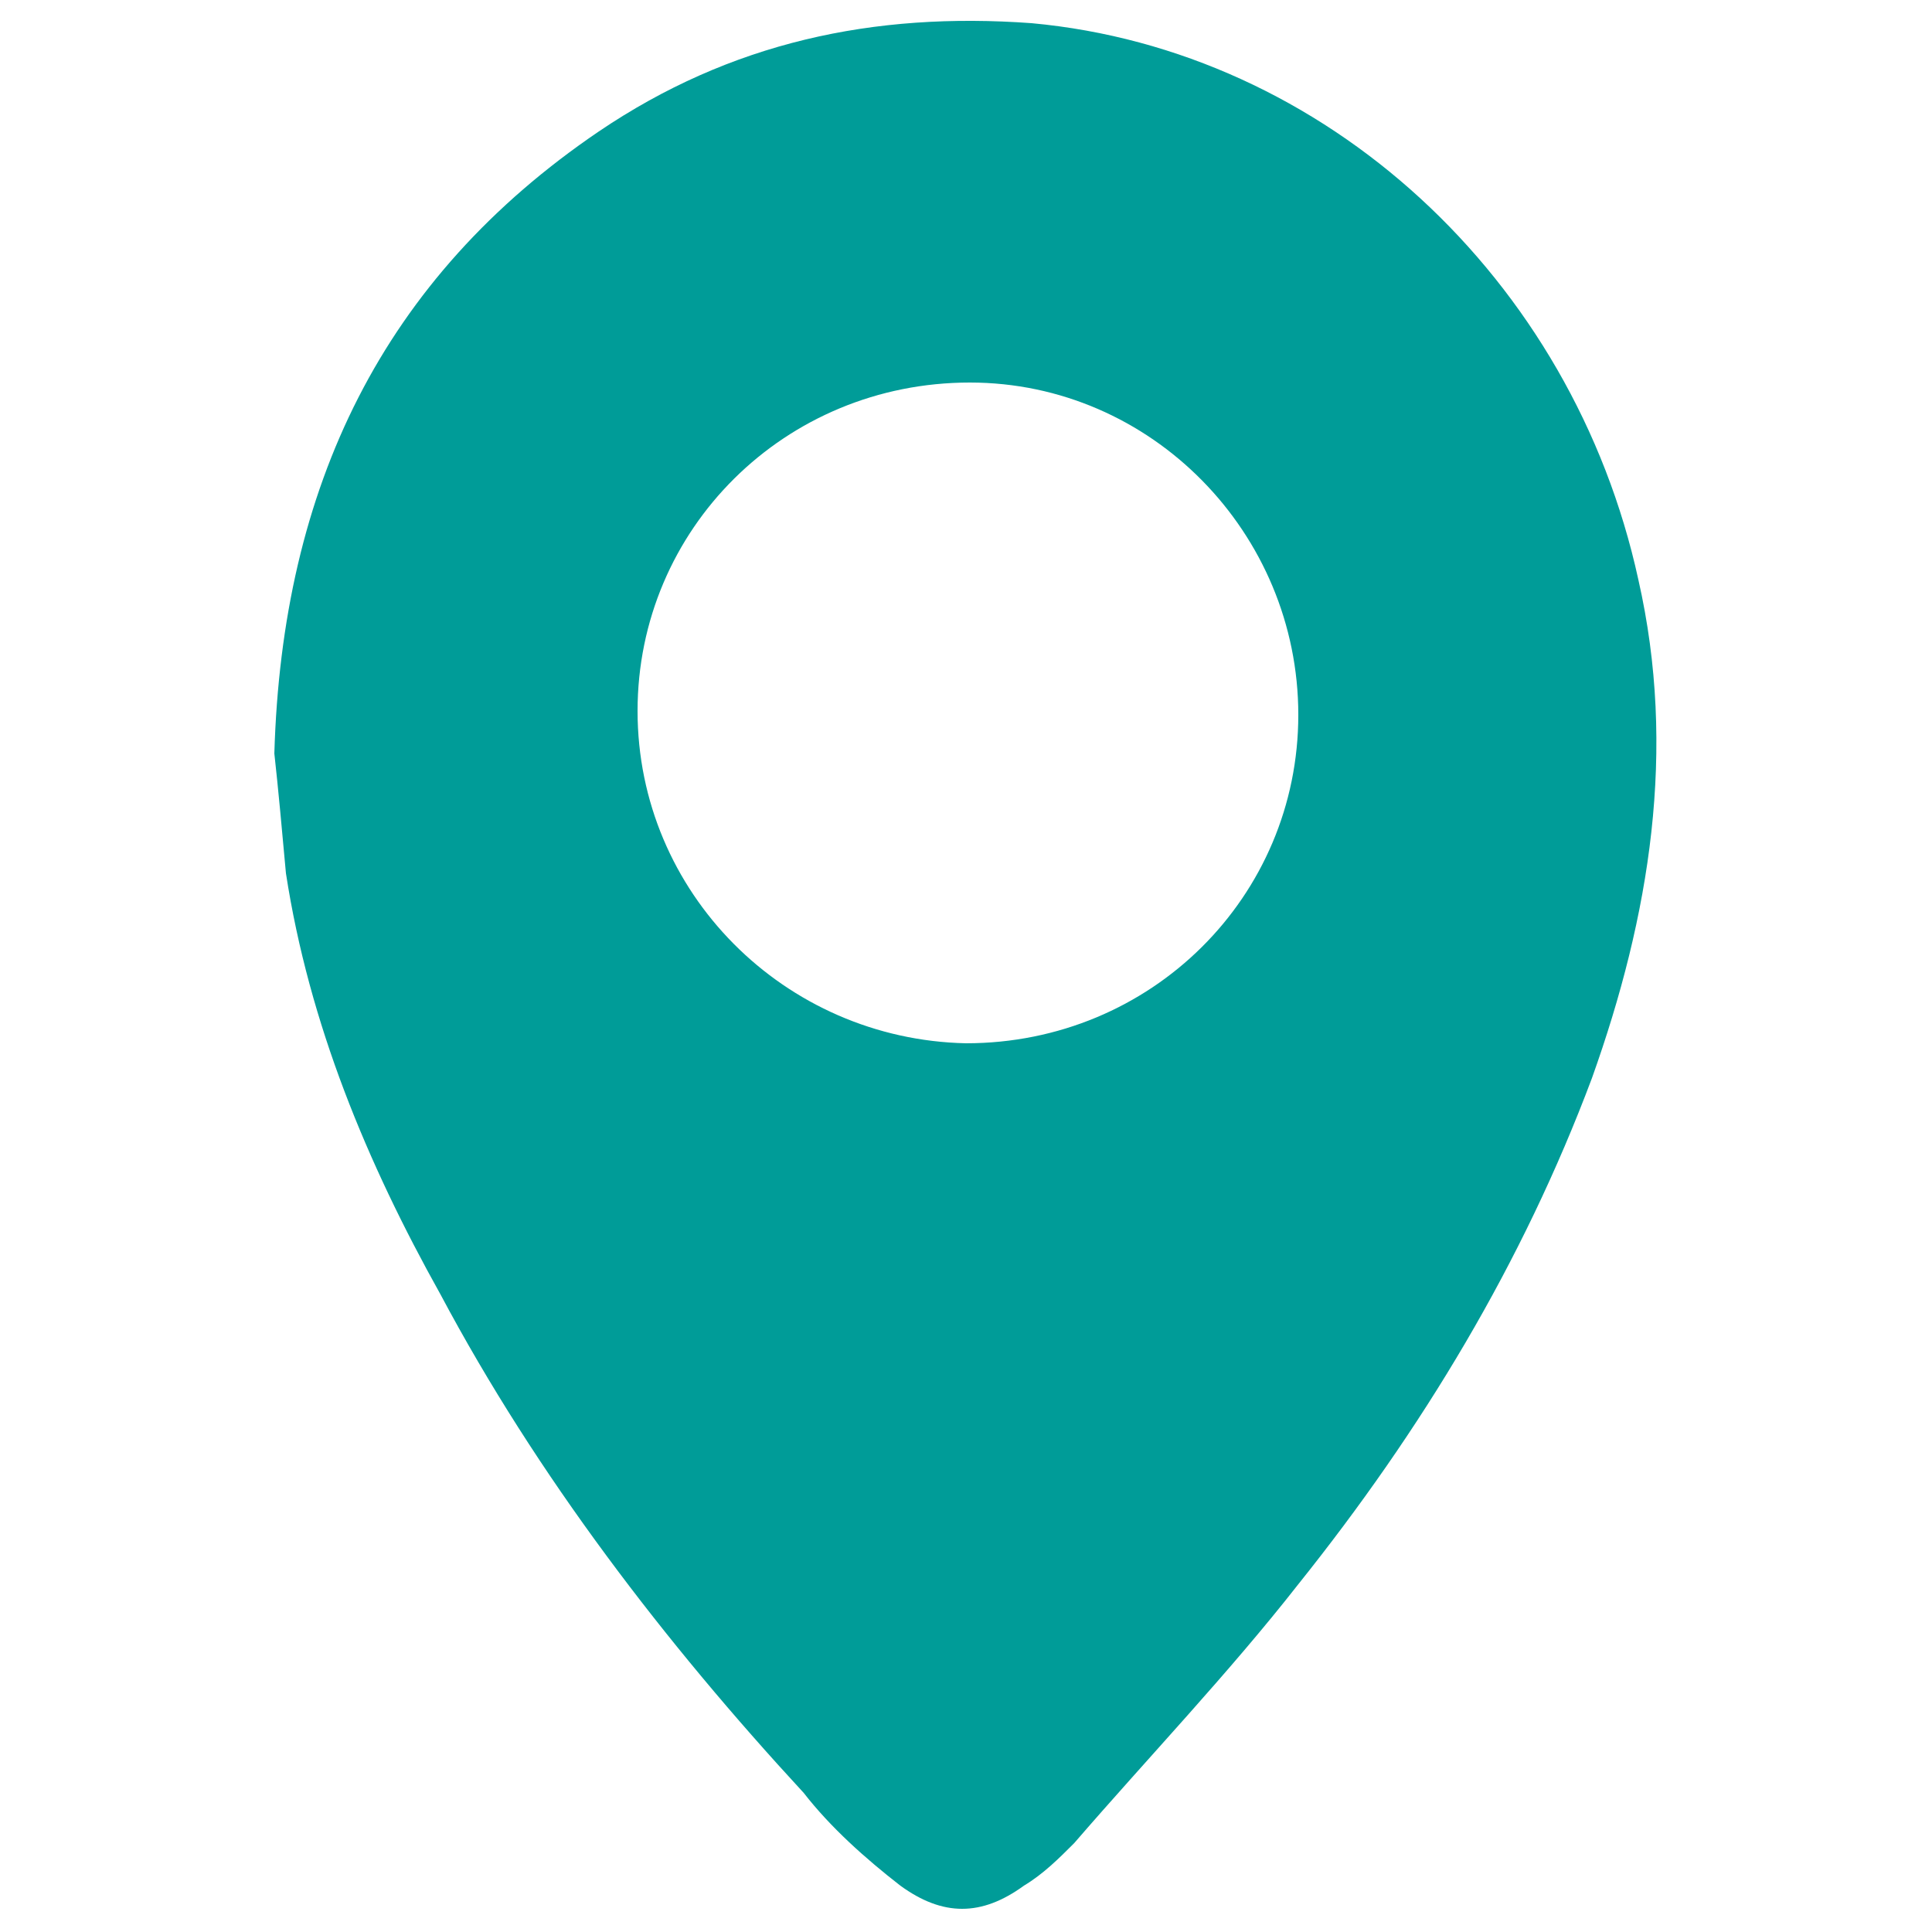 <svg xmlns="http://www.w3.org/2000/svg" xmlns:xlink="http://www.w3.org/1999/xlink" id="Calque_1" x="0px" y="0px" viewBox="0 0 50 50" style="enable-background:new 0 0 50 50;" xml:space="preserve"> <style type="text/css"> .st0{fill:#009C98;} </style> <path class="st0" d="M7.1,19.5c0.2-6.9,2.8-12.3,8.4-16.1c3.4-2.3,7.1-3.1,11.2-2.8C34.3,1.3,40.7,7.2,42.4,15 c1,4.4,0.3,8.7-1.2,12.9c-1.8,4.8-4.4,9.1-7.6,13.1c-1.8,2.3-3.9,4.5-5.8,6.7c-0.4,0.4-0.8,0.8-1.3,1.1c-1.1,0.8-2.1,0.8-3.2,0 c-0.9-0.7-1.8-1.5-2.5-2.4c-3.6-3.9-6.9-8.2-9.4-12.9c-1.9-3.4-3.4-7-4-10.9C7.3,21.5,7.2,20.4,7.1,19.5z M16.5,18.4 c0,4.7,3.8,8.5,8.5,8.6c4.8,0,8.6-3.8,8.6-8.5c0-4.7-3.8-8.6-8.5-8.6C20.3,9.9,16.5,13.7,16.5,18.4z"></path> </svg>